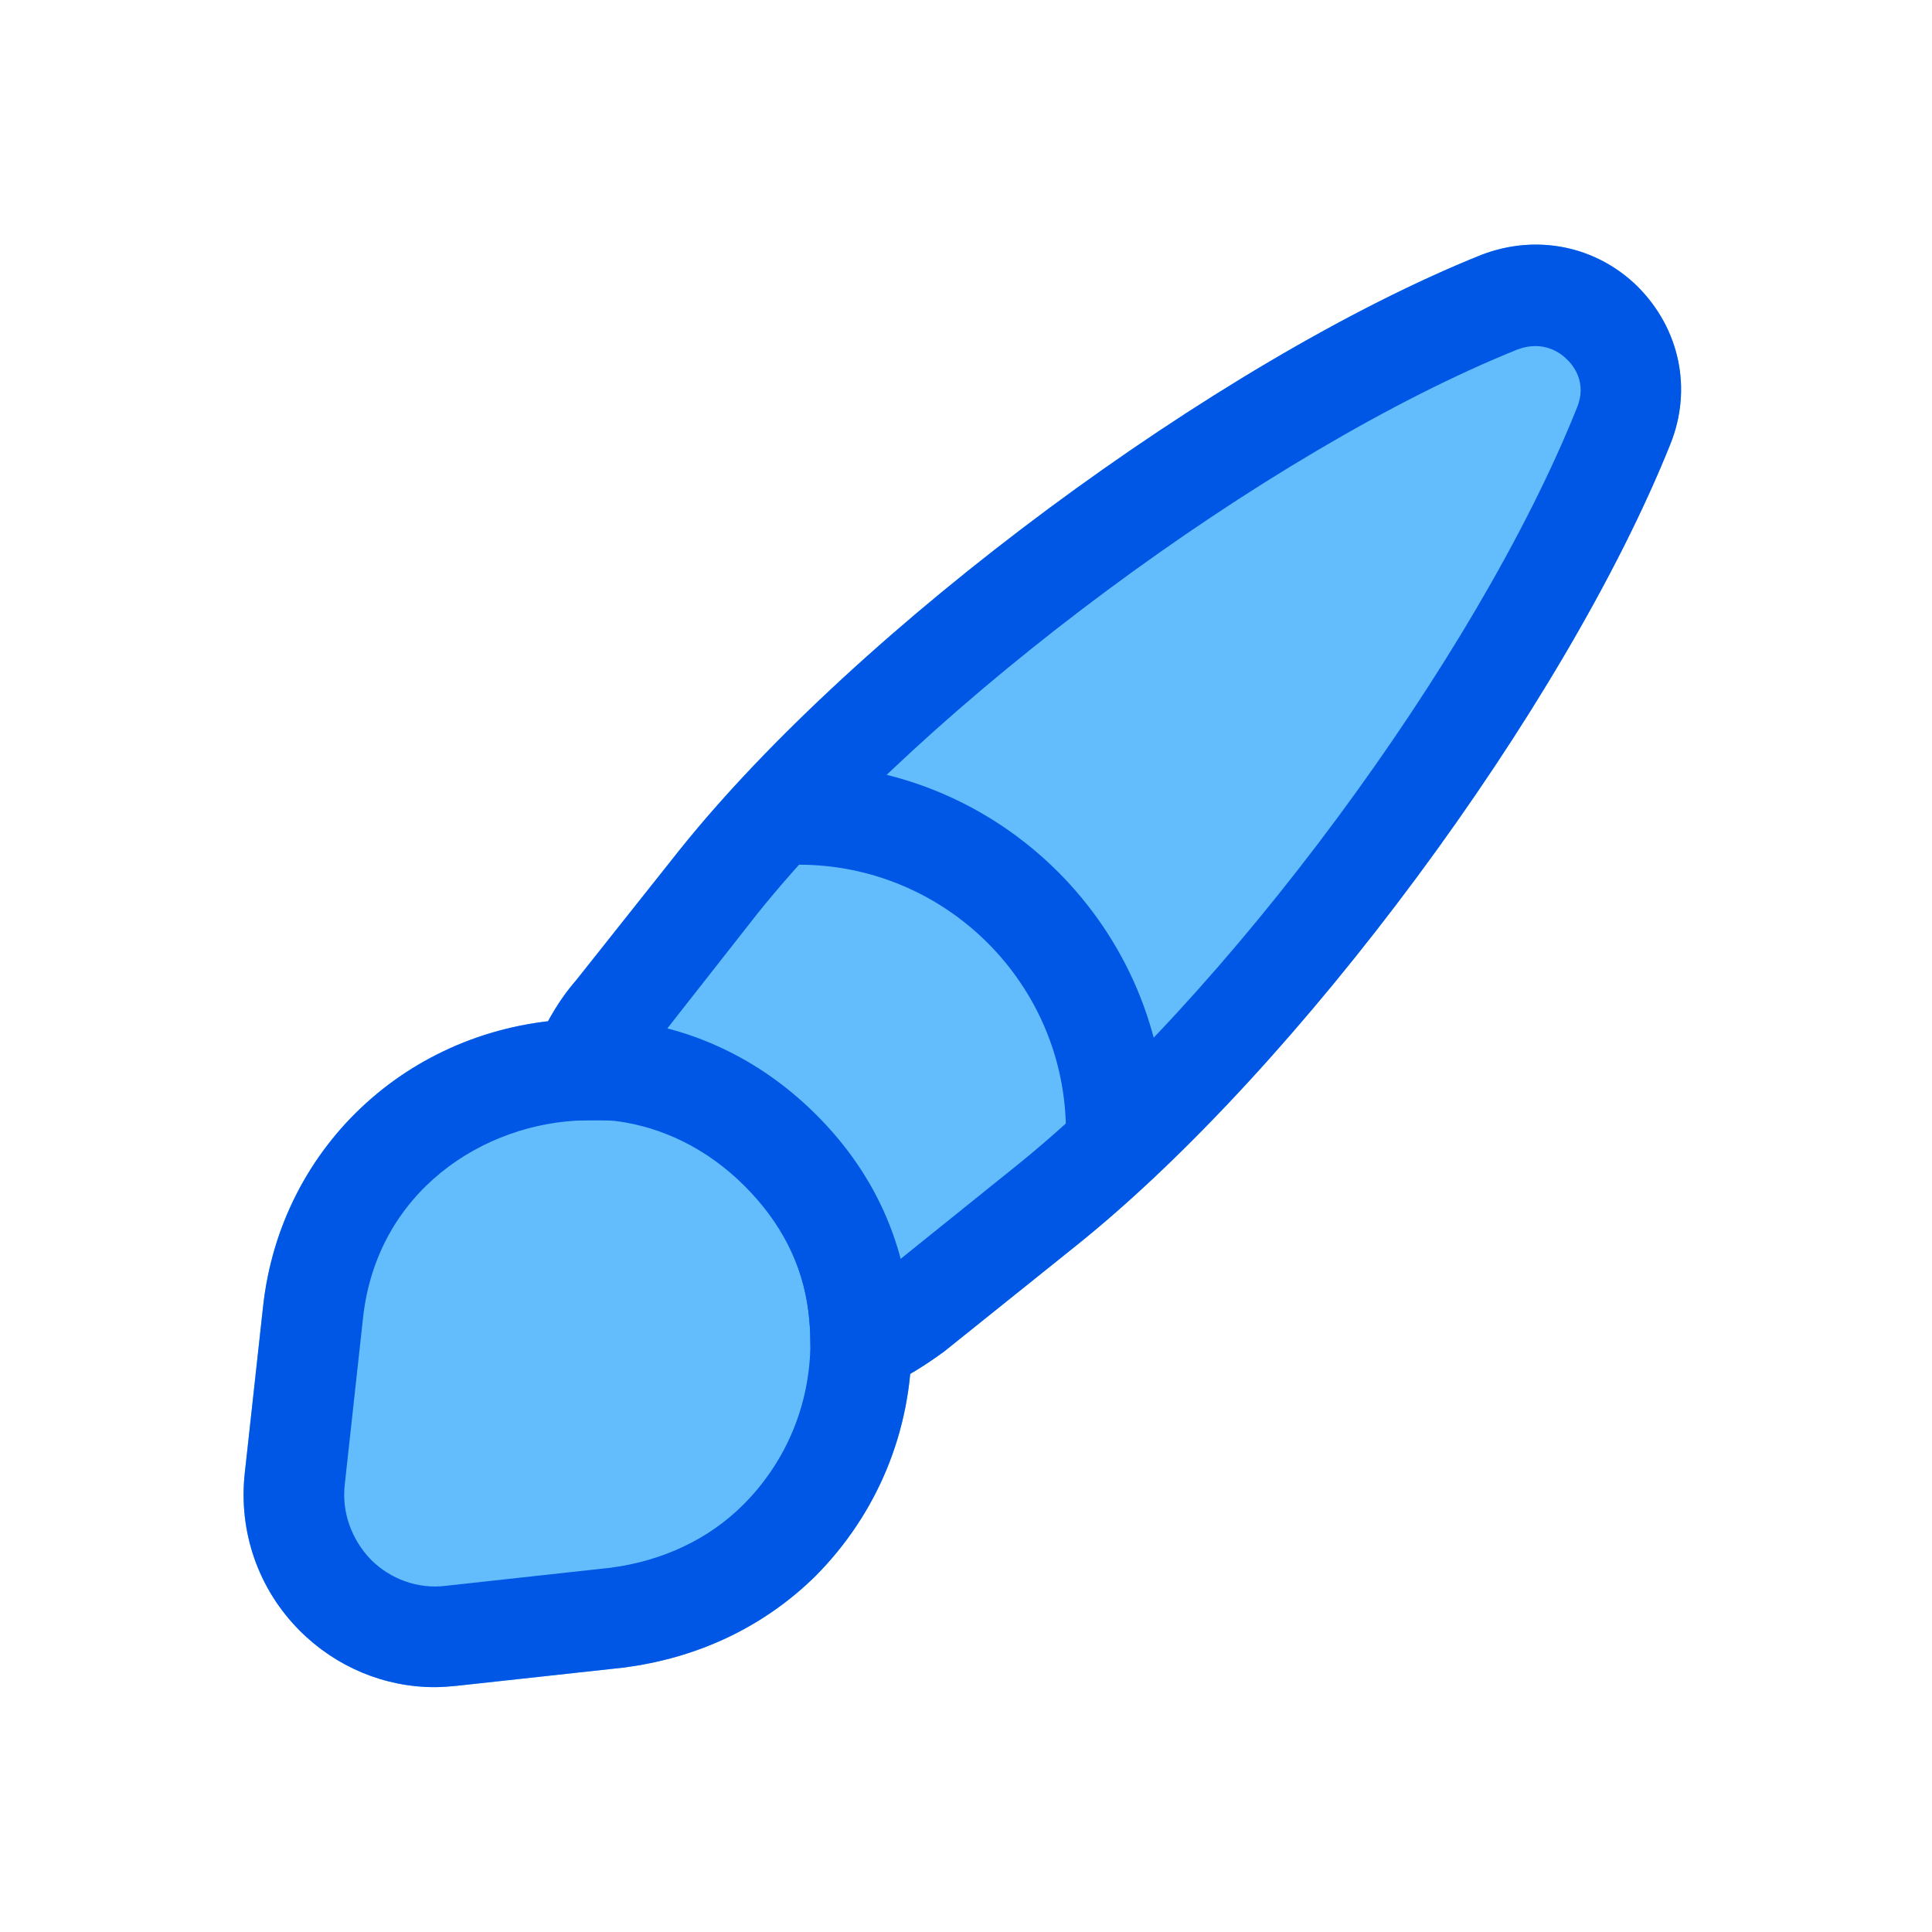 <svg width="60" height="60" viewBox="0 0 60 60" fill="none" xmlns="http://www.w3.org/2000/svg">
<path d="M26.73 43.271C26.417 43.271 26.125 43.188 25.855 43C25.417 42.708 25.167 42.229 25.167 41.708C25.167 41.396 25.146 41.062 25.105 40.729C24.917 39.25 24.25 37.958 23.125 36.833C22 35.708 20.605 35 19.105 34.812C18.855 34.792 18.5 34.771 18.167 34.792C17.625 34.833 17.125 34.604 16.813 34.167C16.5 33.75 16.417 33.188 16.584 32.688C16.896 31.833 17.355 31.062 17.896 30.438L21.105 26.396C26.625 19.5 37.813 11.208 46 7.917C47.73 7.25 49.584 7.646 50.855 8.896C52.167 10.208 52.563 12.083 51.875 13.792C48.584 22 40.313 33.167 33.417 38.688L29.313 41.979C28.542 42.542 27.917 42.896 27.292 43.146C27.125 43.229 26.917 43.271 26.73 43.271Z" fill="#63BDFD"/>
<path d="M13.5 52.396C11.938 52.396 10.438 51.771 9.313 50.646C8.021 49.354 7.396 47.562 7.604 45.729L8.167 40.604C8.709 35.521 12.875 31.75 18.042 31.646C18.438 31.625 18.959 31.646 19.438 31.688C21.709 31.979 23.729 33 25.354 34.625C26.959 36.229 27.917 38.146 28.209 40.292C28.271 40.75 28.313 41.25 28.313 41.688C28.313 44.438 27.25 47 25.334 48.938C23.729 50.521 21.667 51.5 19.334 51.792L14.188 52.354C13.959 52.375 13.729 52.396 13.5 52.396Z" fill="#63BDFD"/>
<path d="M34.667 36.708C33.812 36.708 33.104 36 33.104 35.146C33.104 30.562 29.375 26.854 24.812 26.854C23.958 26.854 23.25 26.146 23.25 25.292C23.25 24.438 23.938 23.729 24.792 23.729C31.083 23.729 36.208 28.854 36.208 35.146C36.229 36.021 35.521 36.708 34.667 36.708Z" fill="#63BDFD"/>
<path d="M26.73 43.271C26.417 43.271 26.125 43.188 25.855 43C25.417 42.708 25.167 42.229 25.167 41.708C25.167 41.396 25.146 41.062 25.105 40.729C24.917 39.25 24.25 37.958 23.125 36.833C22 35.708 20.605 35 19.105 34.812C18.855 34.792 18.5 34.771 18.167 34.792C17.625 34.833 17.125 34.604 16.813 34.167C16.5 33.75 16.417 33.188 16.584 32.688C16.896 31.833 17.355 31.062 17.896 30.438L21.105 26.396C26.625 19.5 37.813 11.208 46 7.917C47.73 7.25 49.584 7.646 50.855 8.896C52.167 10.208 52.563 12.083 51.875 13.792C48.584 22 40.313 33.167 33.417 38.688L29.313 41.979C28.542 42.542 27.917 42.896 27.292 43.146C27.125 43.229 26.917 43.271 26.73 43.271ZM20.709 31.958C22.459 32.417 24.021 33.333 25.334 34.646C26.646 35.938 27.521 37.438 27.959 39.104L31.48 36.271C38.021 31.042 45.875 20.438 48.98 12.646C49.292 11.875 48.855 11.333 48.646 11.146C48.5 11 47.959 10.542 47.125 10.854C39.375 13.979 28.771 21.833 23.521 28.375L20.709 31.958Z" fill="#0057E5"/>
<path d="M13.5 52.396C11.938 52.396 10.438 51.771 9.313 50.646C8.021 49.354 7.396 47.562 7.604 45.729L8.167 40.604C8.709 35.521 12.875 31.75 18.042 31.646C18.438 31.625 18.959 31.646 19.438 31.688C21.709 31.979 23.729 33 25.354 34.625C26.959 36.229 27.917 38.146 28.209 40.292C28.271 40.75 28.313 41.25 28.313 41.688C28.313 44.438 27.25 47 25.334 48.938C23.729 50.521 21.667 51.5 19.334 51.792L14.188 52.354C13.959 52.375 13.729 52.396 13.5 52.396ZM18.438 34.792C18.354 34.792 18.25 34.792 18.167 34.792C15.021 34.854 11.688 37 11.271 40.958L10.709 46.083C10.604 46.958 10.917 47.812 11.521 48.438C12.125 49.042 12.979 49.354 13.834 49.25L18.959 48.688C20.563 48.479 22 47.812 23.084 46.729C24.417 45.396 25.167 43.604 25.167 41.688C25.167 41.375 25.146 41.042 25.104 40.708C24.917 39.229 24.25 37.938 23.125 36.812C22 35.688 20.604 34.979 19.104 34.792C18.938 34.792 18.688 34.792 18.438 34.792Z" fill="#0057E5"/>
<path d="M34.667 36.708C33.812 36.708 33.104 36 33.104 35.146C33.104 30.562 29.375 26.854 24.812 26.854C23.958 26.854 23.25 26.146 23.25 25.292C23.25 24.438 23.938 23.729 24.792 23.729C31.083 23.729 36.208 28.854 36.208 35.146C36.229 36.021 35.521 36.708 34.667 36.708Z" fill="#0057E5"/>
</svg>
